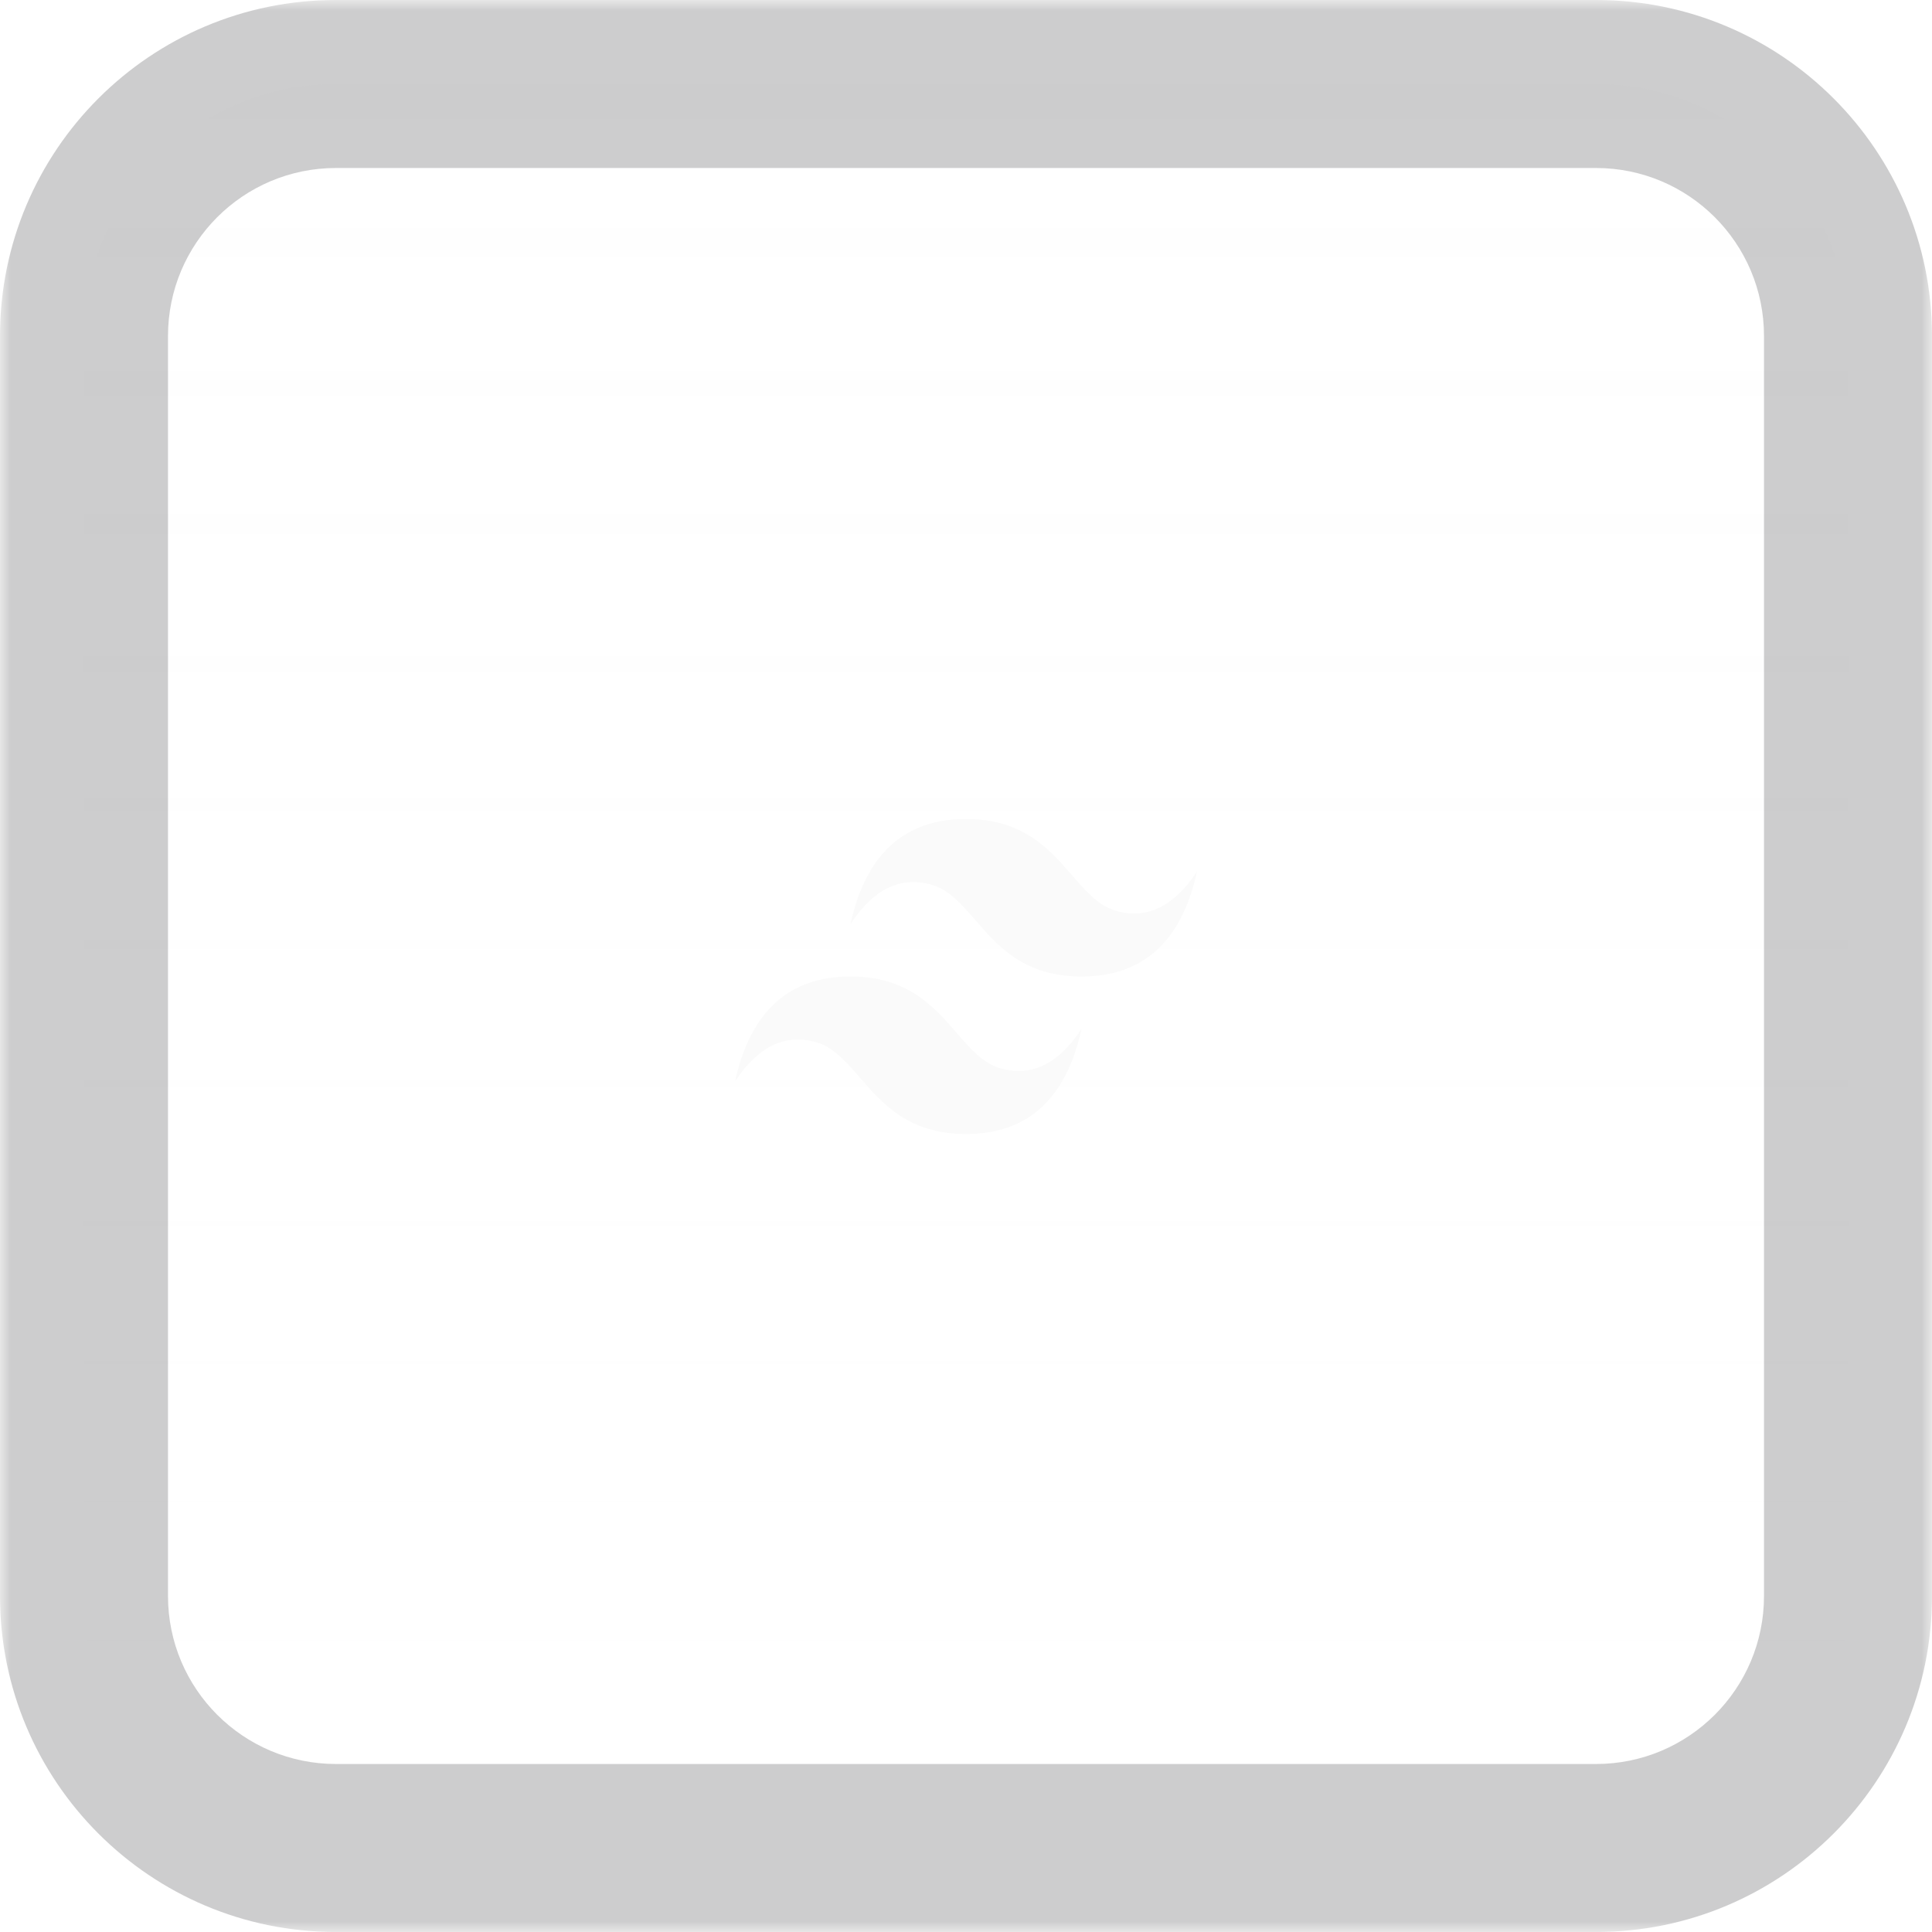 <svg width="92" height="92" viewBox="0 0 92 92" fill="none" xmlns="http://www.w3.org/2000/svg">
<g clip-path="url(#clip0_1378_3840)">
<mask id="path-1-outside-1_1378_3840" maskUnits="userSpaceOnUse" x="0" y="0" width="92" height="92" fill="black">
<rect fill="white" width="92" height="92"/>
<path d="M4 16C4 9.373 9.373 4 16 4H76C82.627 4 88 9.373 88 16V76C88 82.627 82.627 88 76 88H16C9.373 88 4 82.627 4 76V16Z"/>
</mask>
<path d="M4 16C4 9.373 9.373 4 16 4H76C82.627 4 88 9.373 88 16V76C88 82.627 82.627 88 76 88H16C9.373 88 4 82.627 4 76V16Z" fill="url(#paint0_linear_1378_3840)"/>
<g filter="url(#filter0_dddd_1378_3840)">
<path d="M46 39C43.067 39 41.233 40.667 40.5 44C41.6 42.334 42.883 41.708 44.35 42.126C45.187 42.363 45.785 43.053 46.447 43.816C47.525 45.06 48.773 46.5 51.5 46.5C54.434 46.5 56.267 44.833 57 41.5C55.901 43.167 54.617 43.792 53.15 43.375C52.314 43.138 51.715 42.447 51.053 41.683C49.975 40.44 48.726 39 46 39ZM40.5 46.5C37.566 46.5 35.733 48.167 35 51.5C36.099 49.833 37.383 49.208 38.85 49.625C39.686 49.862 40.285 50.553 40.947 51.317C42.025 52.56 43.274 54 46 54C48.934 54 50.767 52.333 51.5 49C50.4 50.667 49.117 51.292 47.65 50.875C46.813 50.637 46.215 49.947 45.553 49.183C44.474 47.94 43.227 46.5 40.5 46.5Z" fill="#FAFAFA"/>
</g>
</g>
<path d="M16 4V8H76V4V0H16V4ZM88 16H84V76H88H92V16H88ZM76 88V84H16V88V92H76V88ZM4 76H8V16H4H0V76H4ZM16 88V84C11.582 84 8 80.418 8 76H4H0C0 84.837 7.163 92 16 92V88ZM88 76H84C84 80.418 80.418 84 76 84V88V92C84.837 92 92 84.837 92 76H88ZM76 4V8C80.418 8 84 11.582 84 16H88H92C92 7.163 84.837 0 76 0V4ZM16 4V0C7.163 0 0 7.163 0 16H4H8C8 11.582 11.582 8 16 8V4Z" fill="#09090B" fill-opacity="0.2" mask="url(#path-1-outside-1_1378_3840)"/>
<defs>
<filter id="filter0_dddd_1378_3840" x="-30" y="-30" width="152" height="152" filterUnits="userSpaceOnUse" color-interpolation-filters="sRGB">
<feFlood flood-opacity="0" result="BackgroundImageFix"/>
<feColorMatrix in="SourceAlpha" type="matrix" values="0 0 0 0 0 0 0 0 0 0 0 0 0 0 0 0 0 0 127 0" result="hardAlpha"/>
<feOffset/>
<feGaussianBlur stdDeviation="32"/>
<feColorMatrix type="matrix" values="0 0 0 0 0.443 0 0 0 0 0.443 0 0 0 0 0.478 0 0 0 1 0"/>
<feBlend mode="normal" in2="BackgroundImageFix" result="effect1_dropShadow_1378_3840"/>
<feColorMatrix in="SourceAlpha" type="matrix" values="0 0 0 0 0 0 0 0 0 0 0 0 0 0 0 0 0 0 127 0" result="hardAlpha"/>
<feOffset/>
<feGaussianBlur stdDeviation="24"/>
<feColorMatrix type="matrix" values="0 0 0 0 0.443 0 0 0 0 0.443 0 0 0 0 0.478 0 0 0 1 0"/>
<feBlend mode="normal" in2="effect1_dropShadow_1378_3840" result="effect2_dropShadow_1378_3840"/>
<feColorMatrix in="SourceAlpha" type="matrix" values="0 0 0 0 0 0 0 0 0 0 0 0 0 0 0 0 0 0 127 0" result="hardAlpha"/>
<feOffset/>
<feGaussianBlur stdDeviation="16"/>
<feColorMatrix type="matrix" values="0 0 0 0 0.443 0 0 0 0 0.443 0 0 0 0 0.478 0 0 0 1 0"/>
<feBlend mode="normal" in2="effect2_dropShadow_1378_3840" result="effect3_dropShadow_1378_3840"/>
<feColorMatrix in="SourceAlpha" type="matrix" values="0 0 0 0 0 0 0 0 0 0 0 0 0 0 0 0 0 0 127 0" result="hardAlpha"/>
<feOffset/>
<feGaussianBlur stdDeviation="4"/>
<feColorMatrix type="matrix" values="0 0 0 0 0.831 0 0 0 0 0.831 0 0 0 0 0.847 0 0 0 0.8 0"/>
<feBlend mode="normal" in2="effect3_dropShadow_1378_3840" result="effect4_dropShadow_1378_3840"/>
<feBlend mode="normal" in="SourceGraphic" in2="effect4_dropShadow_1378_3840" result="shape"/>
</filter>
<linearGradient id="paint0_linear_1378_3840" x1="46" y1="88" x2="46" y2="4" gradientUnits="userSpaceOnUse">
<stop stop-color="white" stop-opacity="0"/>
<stop offset="1" stop-color="#FAFAFA" stop-opacity="0.05"/>
</linearGradient>
<clipPath id="clip0_1378_3840">
<path d="M4 16C4 9.373 9.373 4 16 4H76C82.627 4 88 9.373 88 16V76C88 82.627 82.627 88 76 88H16C9.373 88 4 82.627 4 76V16Z" fill="white"/>
</clipPath>
</defs>
</svg>
